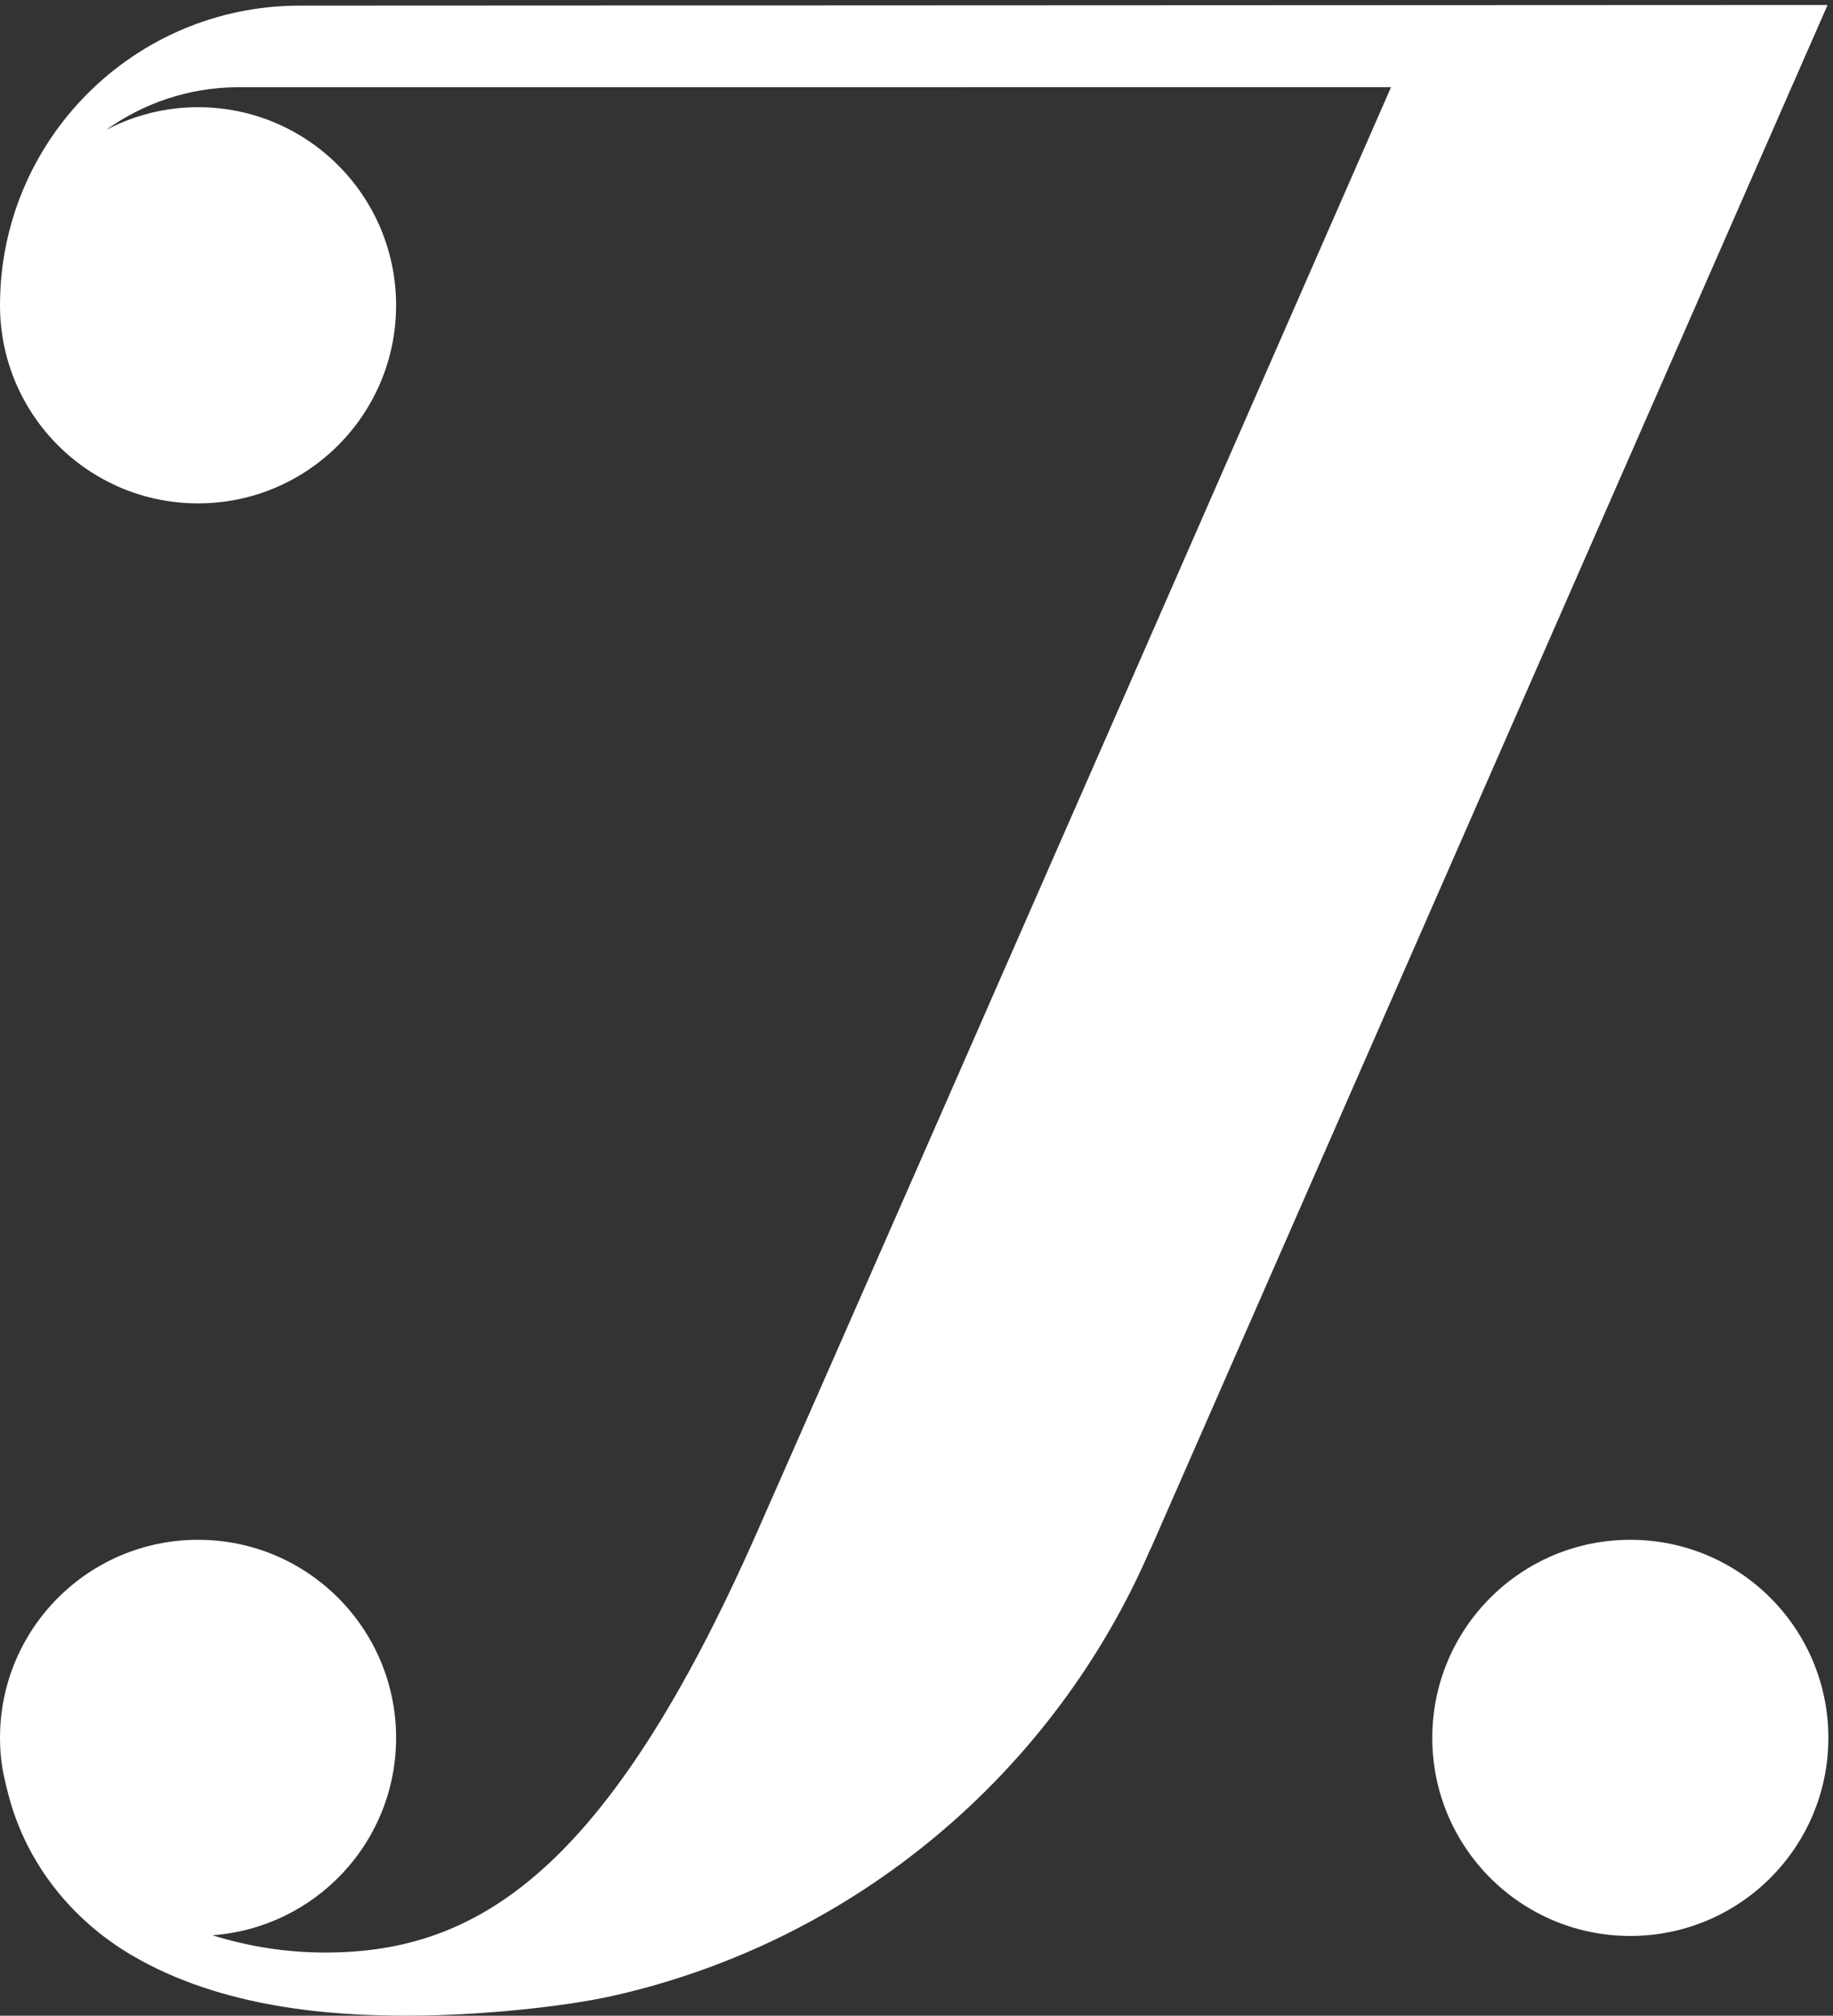 <?xml version="1.0" encoding="UTF-8" standalone="no"?> <svg xmlns="http://www.w3.org/2000/svg" width="171.373" height="188.413"><rect width="100%" height="100%" fill="#333333" stroke="none"/><path d="M1285.26 195.25c0-76.891-62.33-139.219-139.22-139.219-76.88 0-139.21 62.328-139.21 139.219 0 76.891 62.33 139.219 139.21 139.219 76.89 0 139.22-62.328 139.22-139.219M210.27 1412.68C94.11 1412.48 0 1318.28 0 1202.08v-.01c0-76.88 62.332-139.21 139.219-139.21 76.89 0 139.219 62.33 139.219 139.21 0 76.89-62.329 139.23-139.219 139.23-23.352 0-45.32-5.82-64.649-15.98 26.121 18.68 57.969 29.86 92.457 30.01l810.809.04S637.191 577.477 532.008 339.461C426.824 101.441 335.852 44.379 228.621 44.379c-27.641 0-54.246 4.332-79.308 12.16 72.16 5.191 129.125 65.231 129.125 138.711 0 76.891-62.329 139.219-139.219 139.219C62.332 334.469 0 272.141 0 195.25c0-7.109.512-14.09 1.613-20.891 1.25-7.738 4.637-20.379 4.895-21.187 12.75-47.184 44.636-86.3 86.011-110.64C156.7 4.761 234.773 0 286.075 0c51.301 0 110.817 6.328 144.797 13.969 170.207 38.312 310 156.801 377.699 313.769l.192.133L1284.72 1413.15l-1074.45-.47" style="fill:#ffffff;fill-opacity:1;fill-rule:nonzero;stroke:none" transform="matrix(.133 0 0 -.133 0 188.413)"></path></svg> 